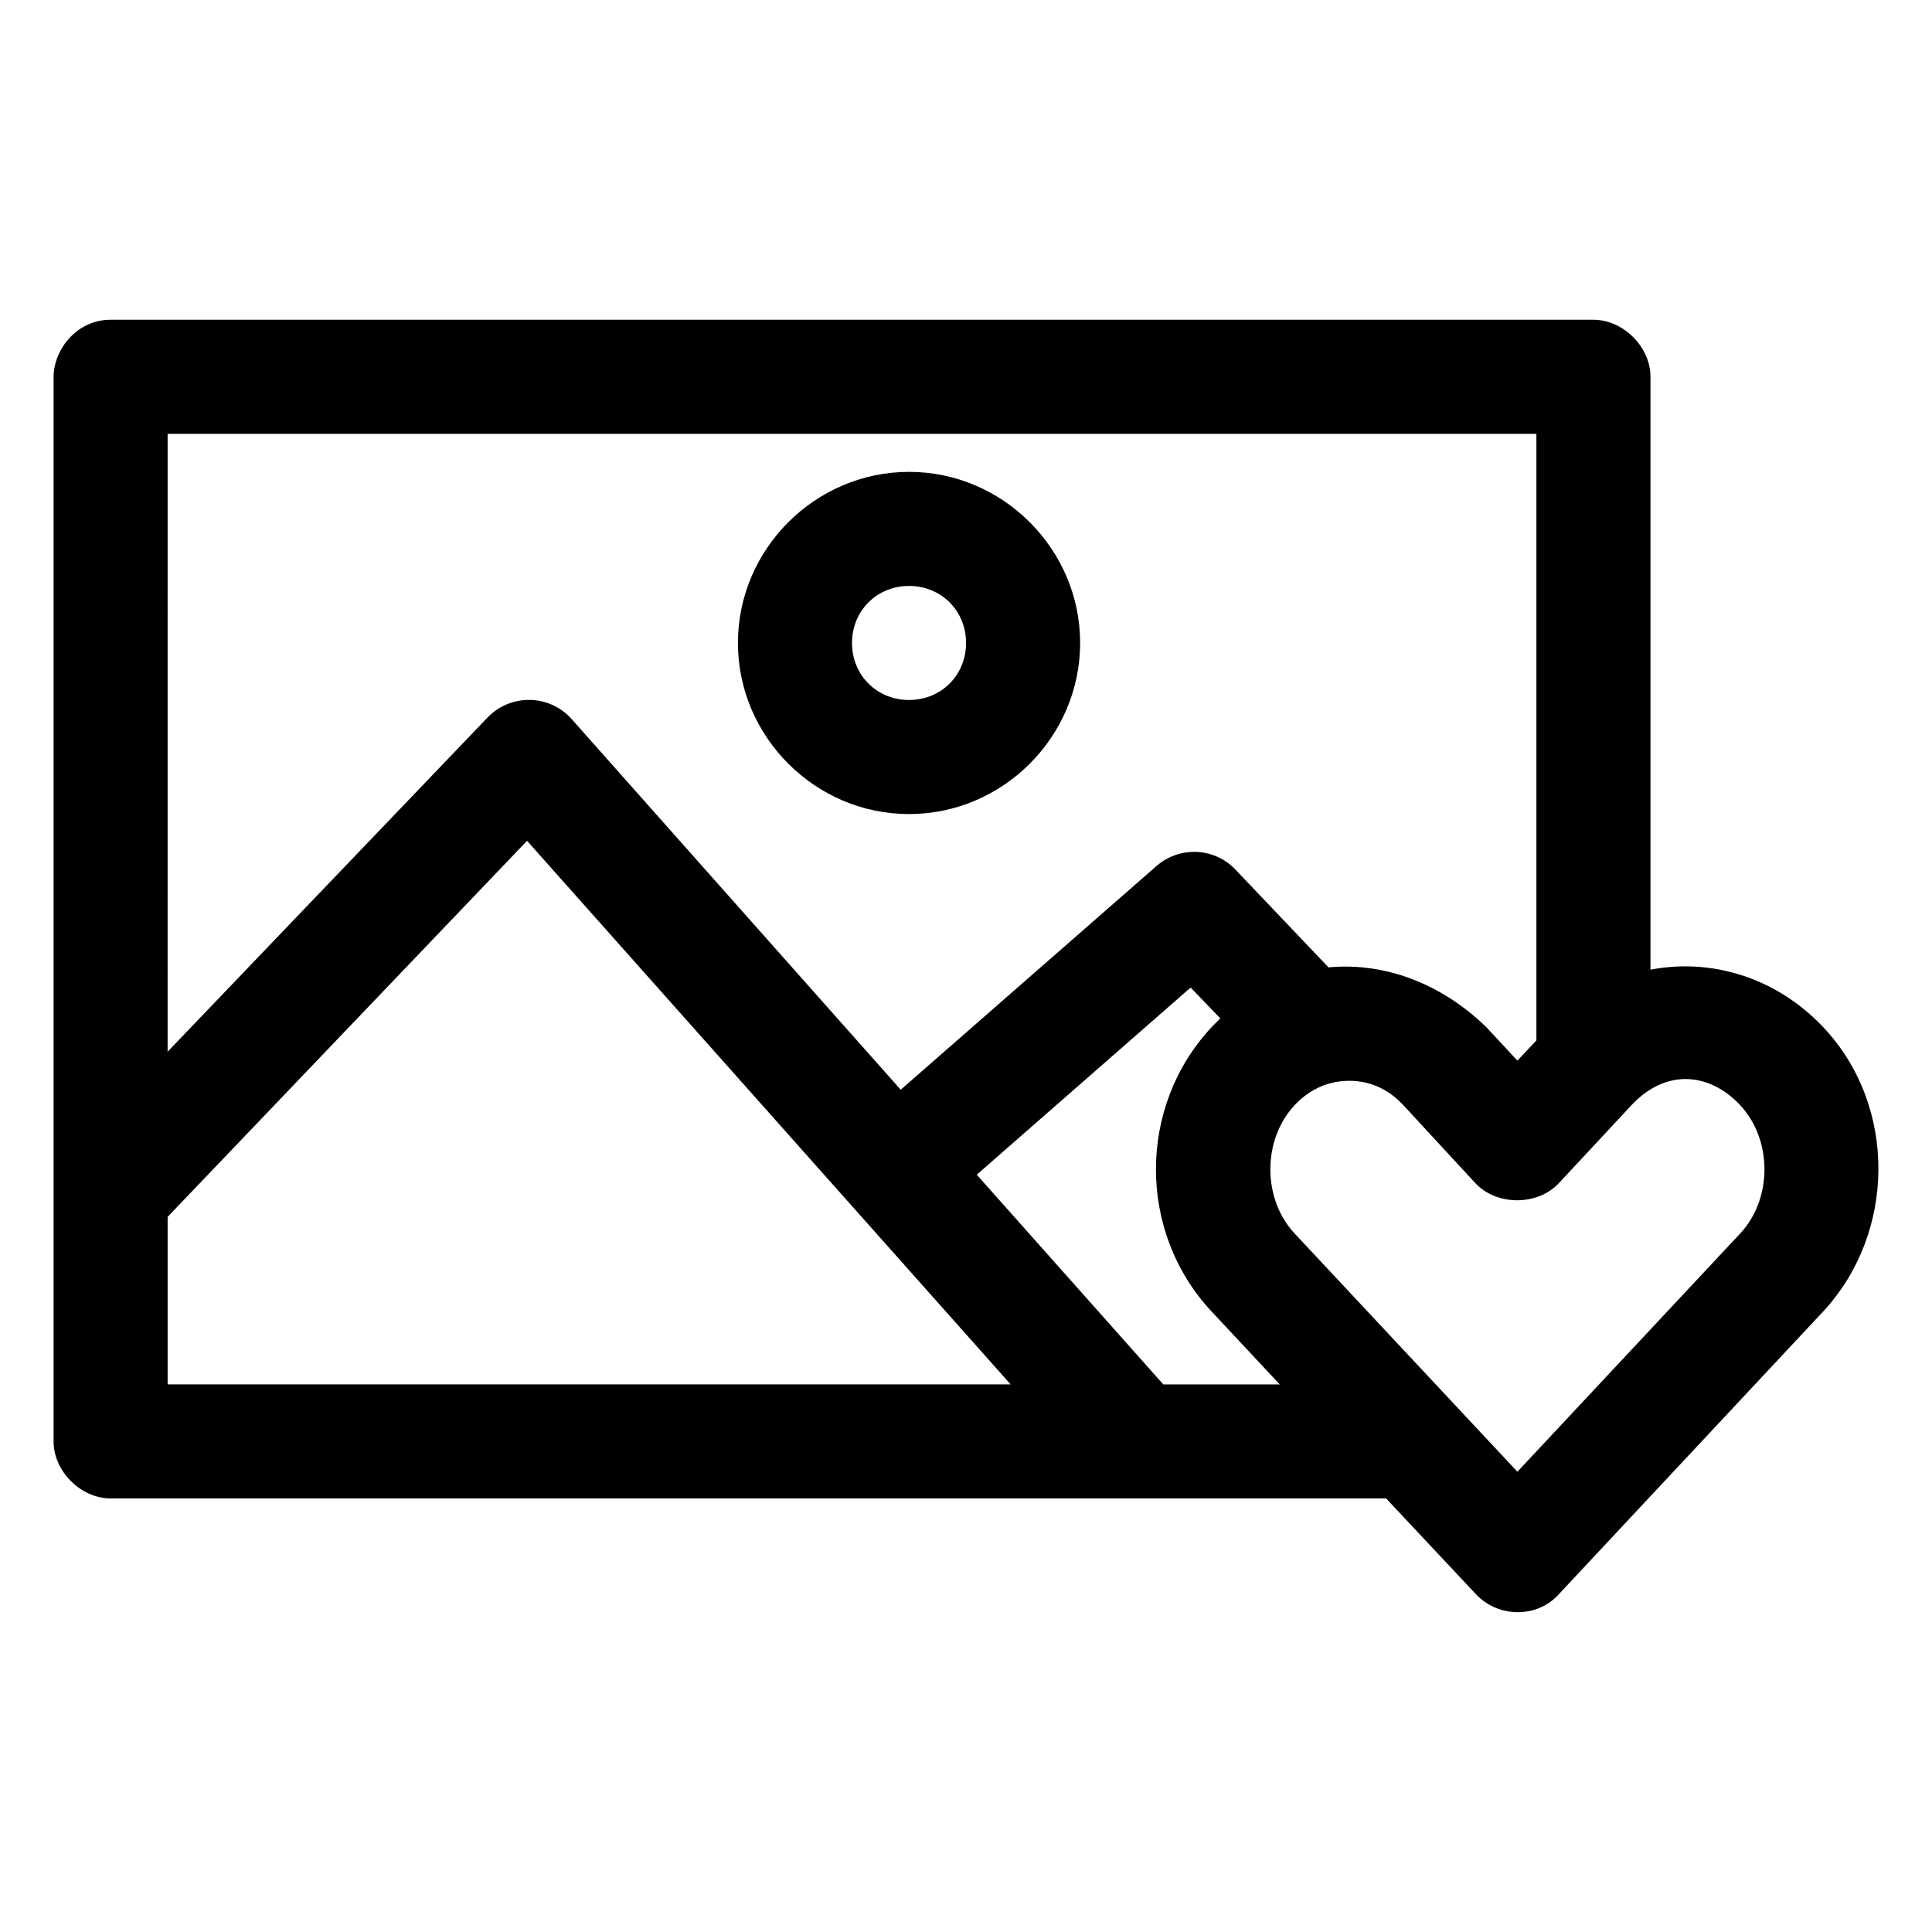 <?xml version="1.0" encoding="UTF-8"?>
<!-- Uploaded to: SVG Repo, www.svgrepo.com, Generator: SVG Repo Mixer Tools -->
<svg fill="#000000" width="800px" height="800px" version="1.1" viewBox="144 144 512 512" xmlns="http://www.w3.org/2000/svg">
 <path d="m173.31 228.74c-8.992 0-15.047 7.879-15.113 15.113v282.13c0 7.914 7.199 15.113 15.113 15.113h338.02l23.773 25.348c5.969 6.394 16.348 6.414 22.043 0l70.062-74.941c19.188-20.691 19.715-54.344 0-75.258-12.57-13.332-29.828-18.352-45.816-15.273v-157.12c0-7.914-7.199-15.113-15.113-15.113h-392.97zm15.113 30.23h362.74v160.75l-5.039 5.352-8.188-8.816c-12.094-11.785-27.207-17.25-41.723-15.902h-0.156l-24.719-25.977h0.004c-3.188-3.309-7.707-4.988-12.281-4.566-3.141 0.289-6.117 1.559-8.5 3.621l-67.859 59.355-87.223-98.242c-3.062-3.438-7.523-5.293-12.121-5.039-3.816 0.195-7.418 1.824-10.078 4.566l-84.859 88.641zm196.48 10.078c-24.863 0-45.344 20.48-45.344 45.344s20.48 45.344 45.344 45.344c24.863 0 45.344-20.48 45.344-45.344s-20.48-45.344-45.344-45.344zm0 30.23c8.527 0 15.113 6.586 15.113 15.113 0 8.527-6.586 15.113-15.113 15.113s-15.113-6.586-15.113-15.113c0-8.527 6.586-15.113 15.113-15.113zm-101.23 67.543 128.16 144.06h-223.41v-44.398l95.25-99.66zm175.86 38.887 7.871 8.188c-0.777 0.754-1.613 1.543-2.363 2.363-19.602 21.023-19.602 54.234 0 75.258l18.105 19.367h-30.859l-49.438-55.578 56.68-49.594zm131.15 24.246c5.035 0 10.195 2.328 14.484 6.926 8.578 9.199 8.578 24.809 0 34.008l-59.039 63.133-59.039-63.133c-8.578-9.199-8.578-24.809 0-34.008 4.293-4.602 9.465-6.457 14.484-6.457s10.008 1.824 14.328 6.457l19.051 20.625c5.641 6.102 16.559 6.102 22.199 0l19.207-20.625c4.289-4.602 9.289-6.926 14.328-6.926z"/>
</svg>